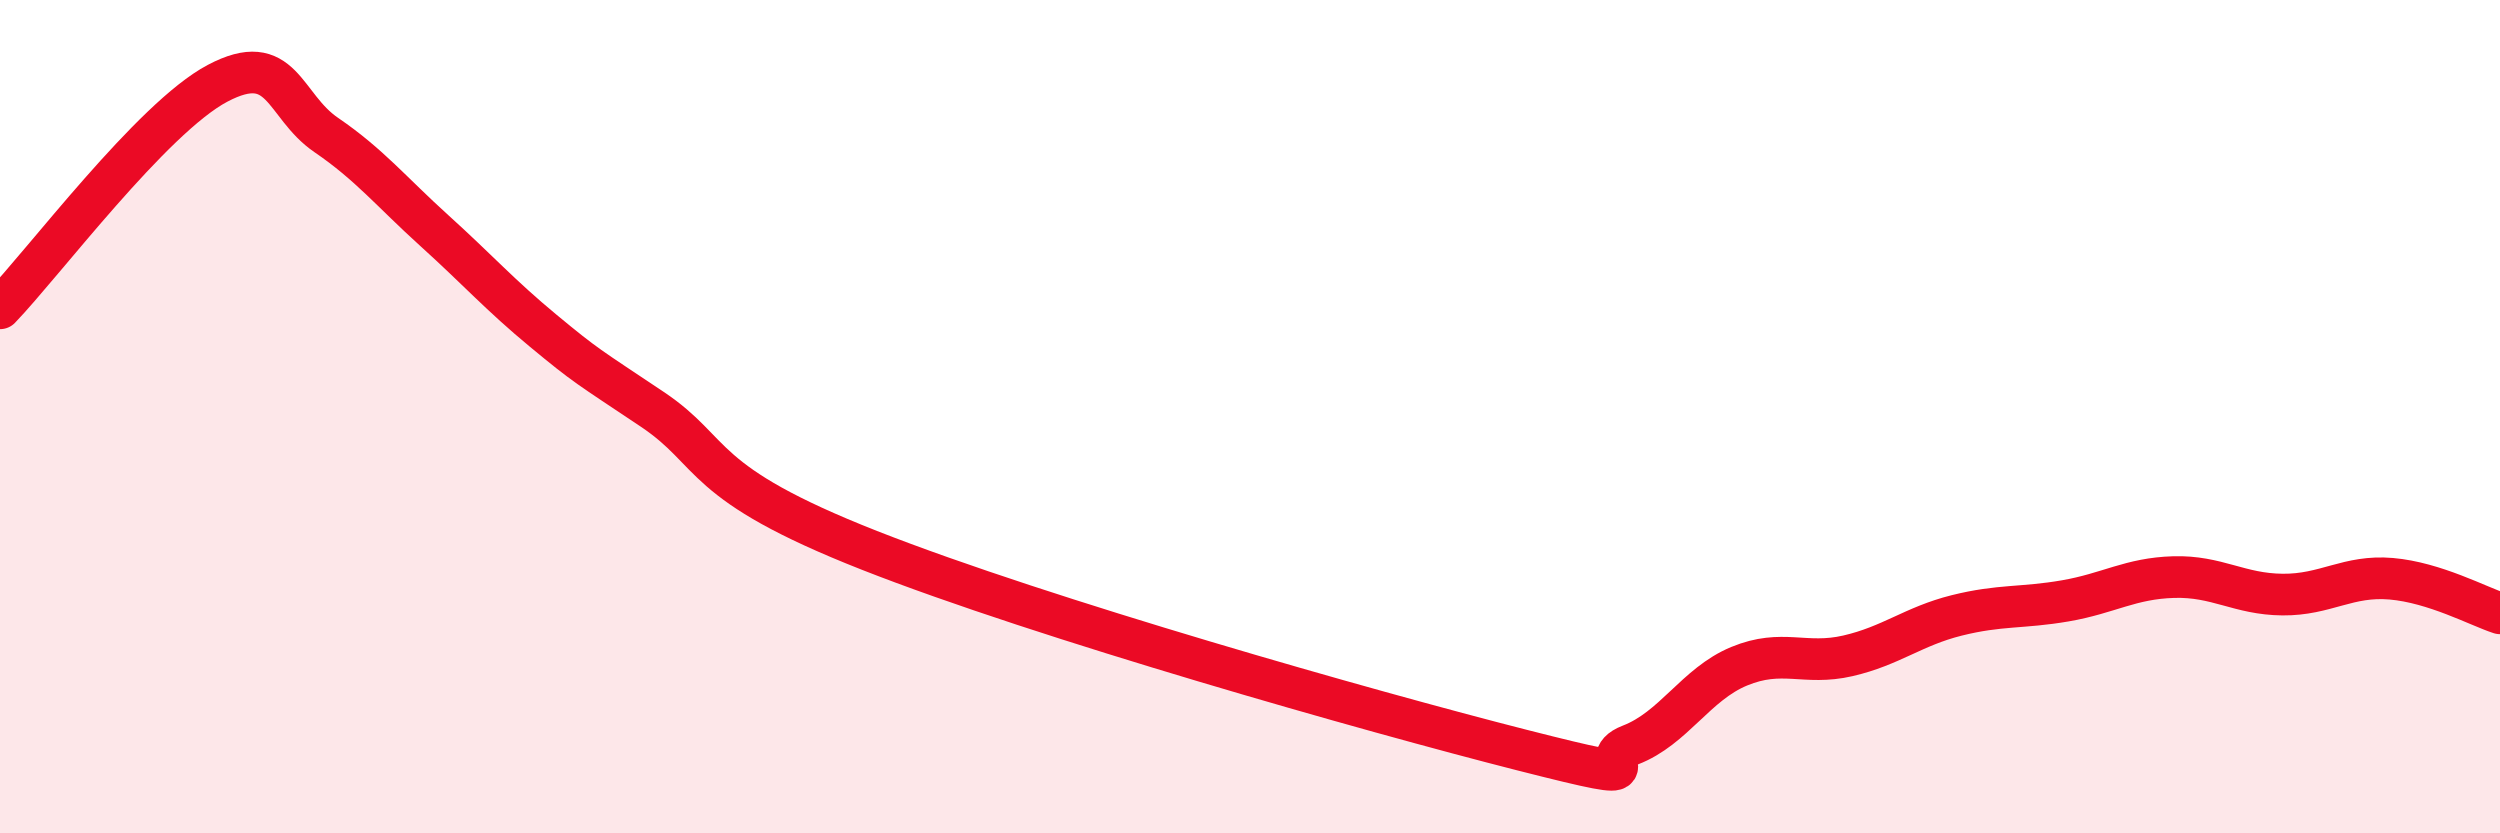 
    <svg width="60" height="20" viewBox="0 0 60 20" xmlns="http://www.w3.org/2000/svg">
      <path
        d="M 0,7.4 C 1.04,6.32 3.65,2.83 5.22,2 C 6.79,1.17 6.79,2.53 7.83,3.24 C 8.87,3.95 9.39,4.6 10.43,5.54 C 11.47,6.48 12,7.08 13.04,7.94 C 14.08,8.8 14.08,8.77 15.65,9.82 C 17.22,10.87 16.7,11.57 20.87,13.21 C 25.04,14.85 32.87,17.07 36.52,18 C 40.17,18.93 38.09,18.28 39.13,17.88 C 40.17,17.48 40.7,16.42 41.74,15.99 C 42.78,15.56 43.31,15.98 44.35,15.74 C 45.39,15.5 45.92,15.03 46.96,14.77 C 48,14.51 48.53,14.6 49.57,14.42 C 50.61,14.24 51.13,13.88 52.17,13.85 C 53.21,13.82 53.74,14.26 54.78,14.27 C 55.82,14.28 56.35,13.8 57.39,13.89 C 58.43,13.98 59.48,14.55 60,14.72L60 20L0 20Z"
        fill="#EB0A25"
        opacity="0.1"
        stroke-linecap="round"
        stroke-linejoin="round"
      />
      <path
        d="M 0,7.4 C 1.04,6.32 3.65,2.83 5.22,2 C 6.79,1.17 6.79,2.53 7.83,3.24 C 8.87,3.95 9.39,4.6 10.43,5.54 C 11.47,6.48 12,7.08 13.04,7.94 C 14.08,8.8 14.08,8.77 15.65,9.82 C 17.22,10.87 16.7,11.57 20.87,13.21 C 25.04,14.85 32.87,17.07 36.52,18 C 40.17,18.93 38.09,18.28 39.13,17.88 C 40.17,17.48 40.7,16.42 41.74,15.99 C 42.78,15.56 43.31,15.98 44.35,15.74 C 45.39,15.5 45.92,15.03 46.96,14.77 C 48,14.51 48.53,14.6 49.57,14.42 C 50.61,14.24 51.13,13.88 52.17,13.85 C 53.21,13.82 53.74,14.26 54.78,14.27 C 55.82,14.28 56.35,13.8 57.39,13.89 C 58.43,13.98 59.48,14.55 60,14.72"
        stroke="#EB0A25"
        stroke-width="1"
        fill="none"
        stroke-linecap="round"
        stroke-linejoin="round"
      />
    </svg>
  